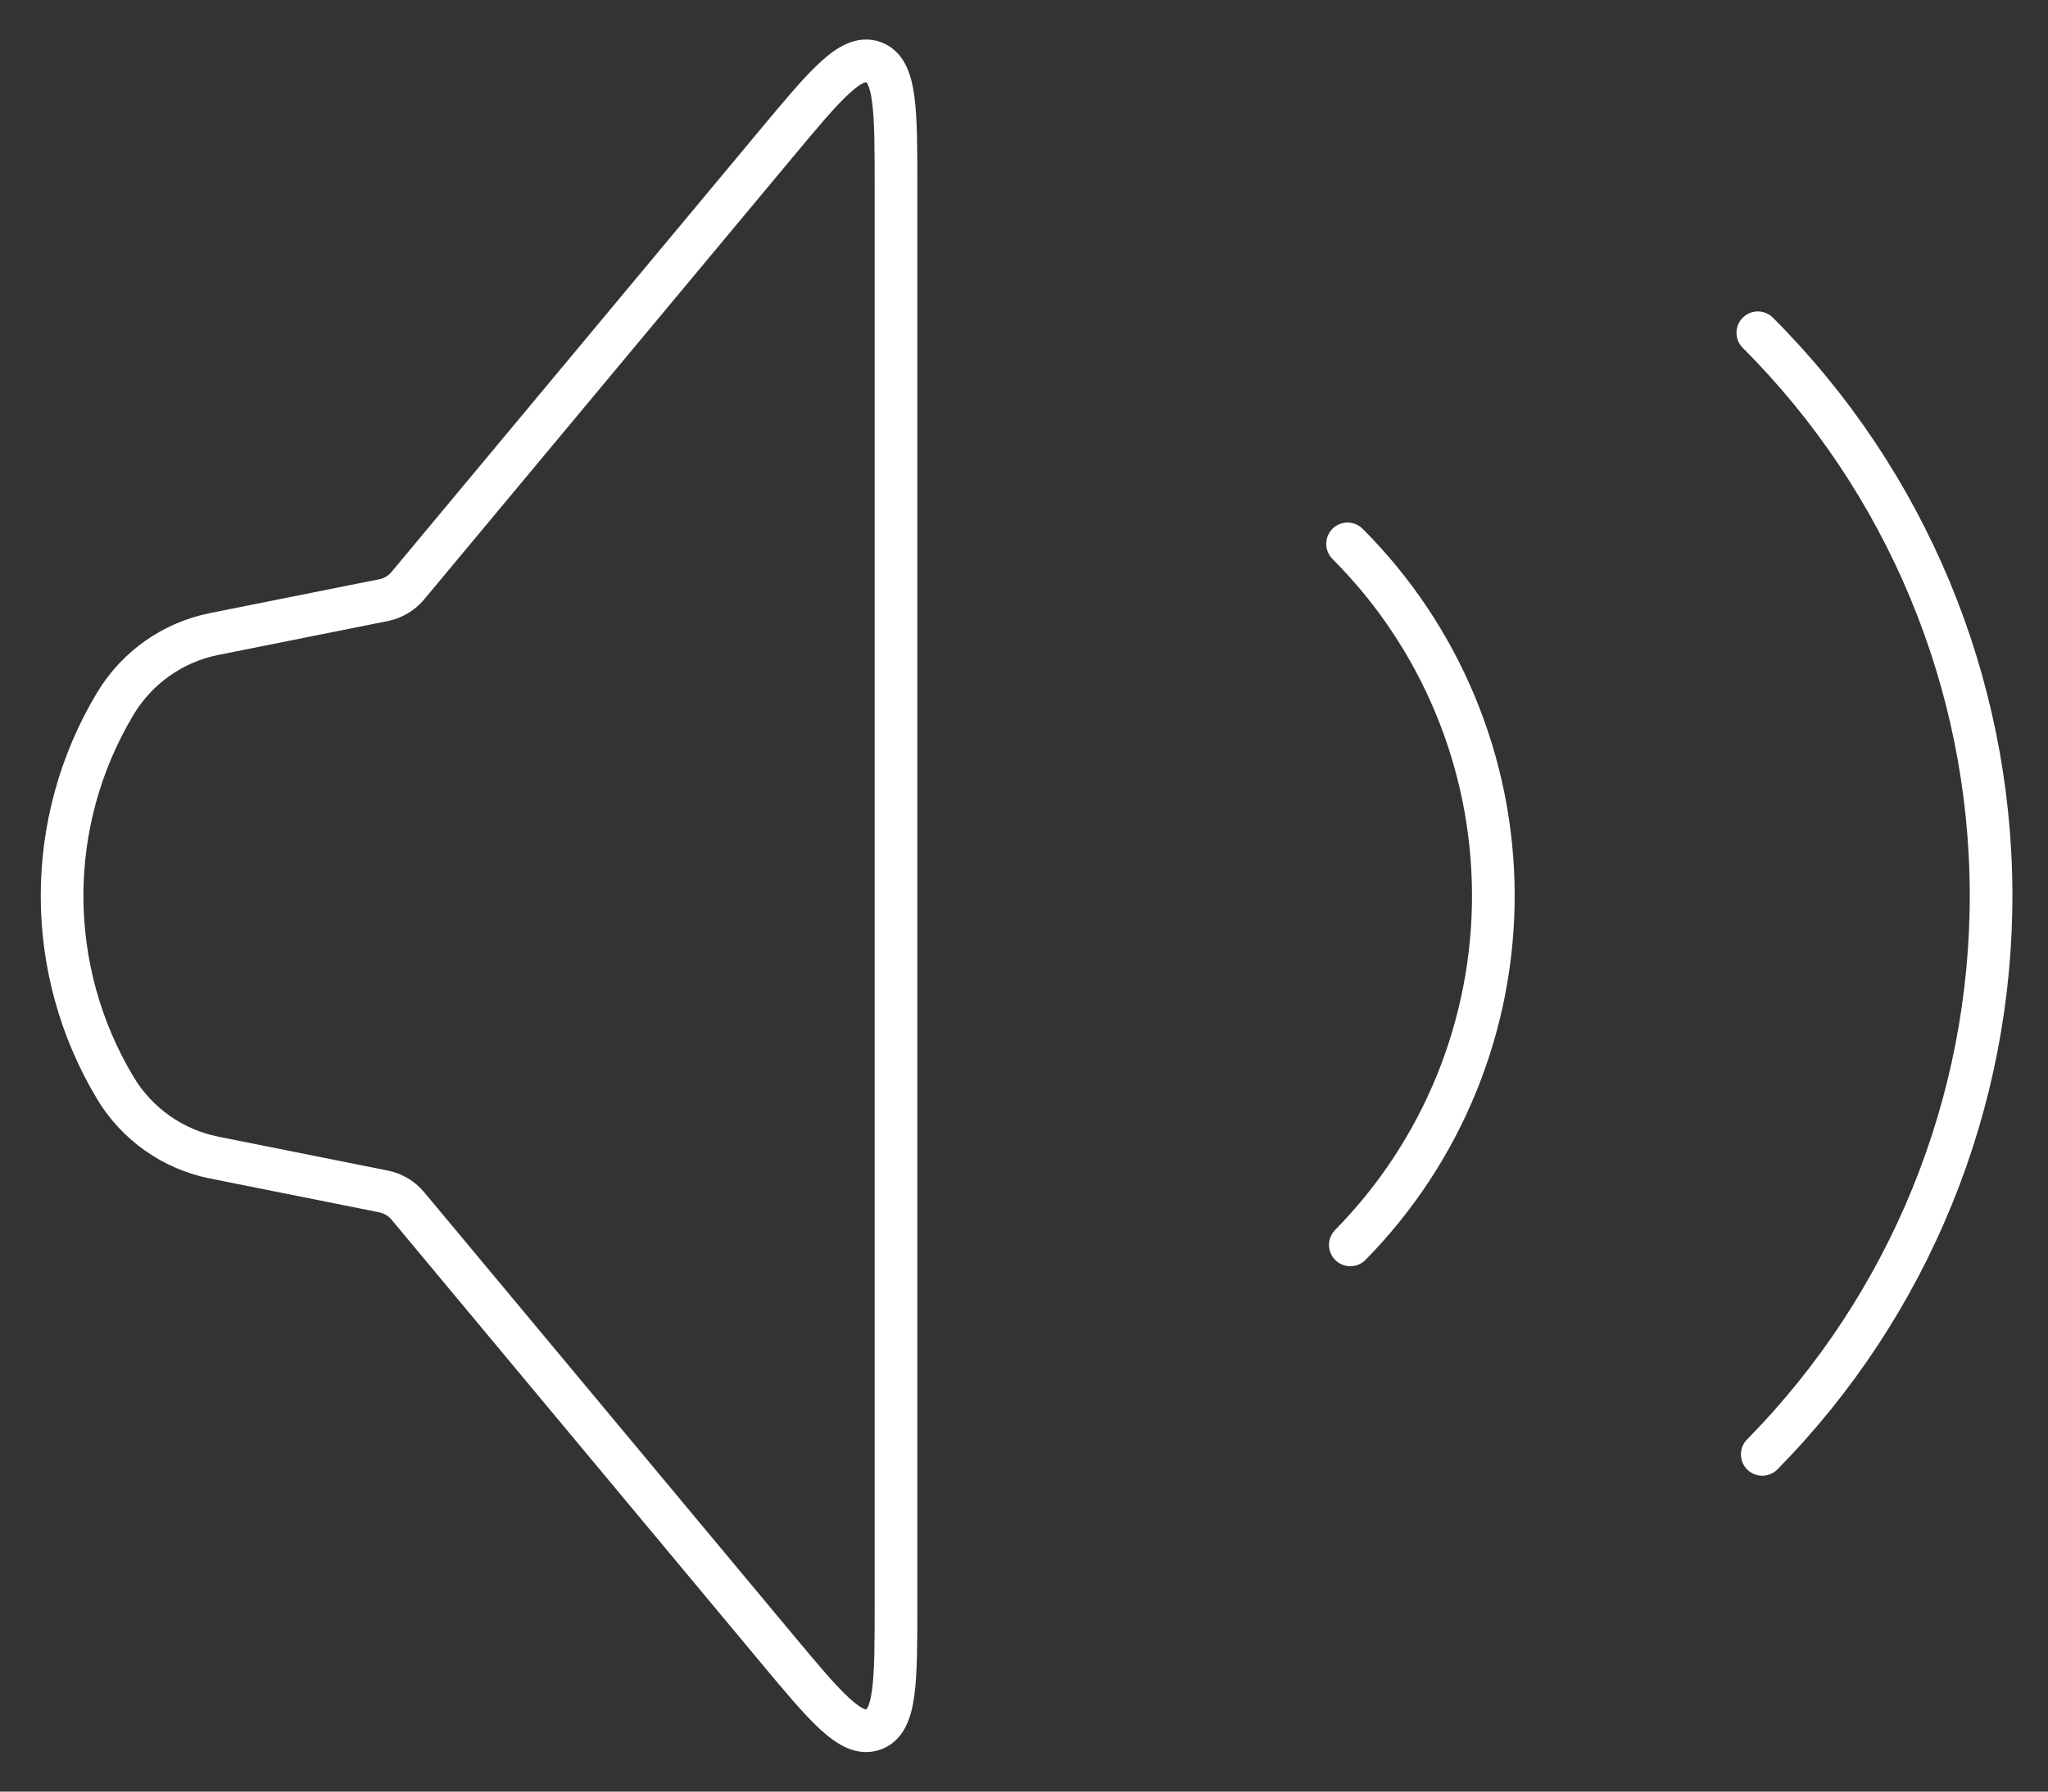 <?xml version="1.0" encoding="UTF-8"?> <svg xmlns="http://www.w3.org/2000/svg" width="48" height="42" viewBox="0 0 48 42" fill="none"><rect x="0" y="0" width="48" height="42" fill="#333333" stroke="none"/> <path d="M41.199 7.801C44.682 11.283 46.647 16.001 46.666 20.926C46.686 25.852 44.758 30.585 41.303 34.095" stroke="white" stroke-linecap="round"></path> <path d="M31.583 12.75C33.76 14.927 34.988 17.876 35 20.954C35.012 24.032 33.807 26.991 31.648 29.184" stroke="white" stroke-linecap="round"></path> <path d="M2.703 25.505C1.039 22.732 1.039 19.268 2.703 16.495V16.495C3.211 15.649 4.052 15.056 5.019 14.863L8.97 14.073C8.987 14.069 8.996 14.068 9.004 14.066C9.216 14.02 9.407 13.906 9.548 13.742C9.554 13.735 9.559 13.729 9.571 13.715L18.171 3.395C19.353 1.976 19.945 1.266 20.472 1.457C21 1.648 21 2.572 21 4.419L21 37.581C21 39.428 21 40.352 20.472 40.543C19.945 40.734 19.353 40.024 18.171 38.605L9.571 28.285C9.559 28.271 9.554 28.265 9.548 28.258C9.407 28.094 9.216 27.98 9.004 27.934C8.996 27.933 8.987 27.931 8.97 27.927L5.019 27.137C4.052 26.944 3.211 26.351 2.703 25.505V25.505Z" stroke="white"></path> </svg> 